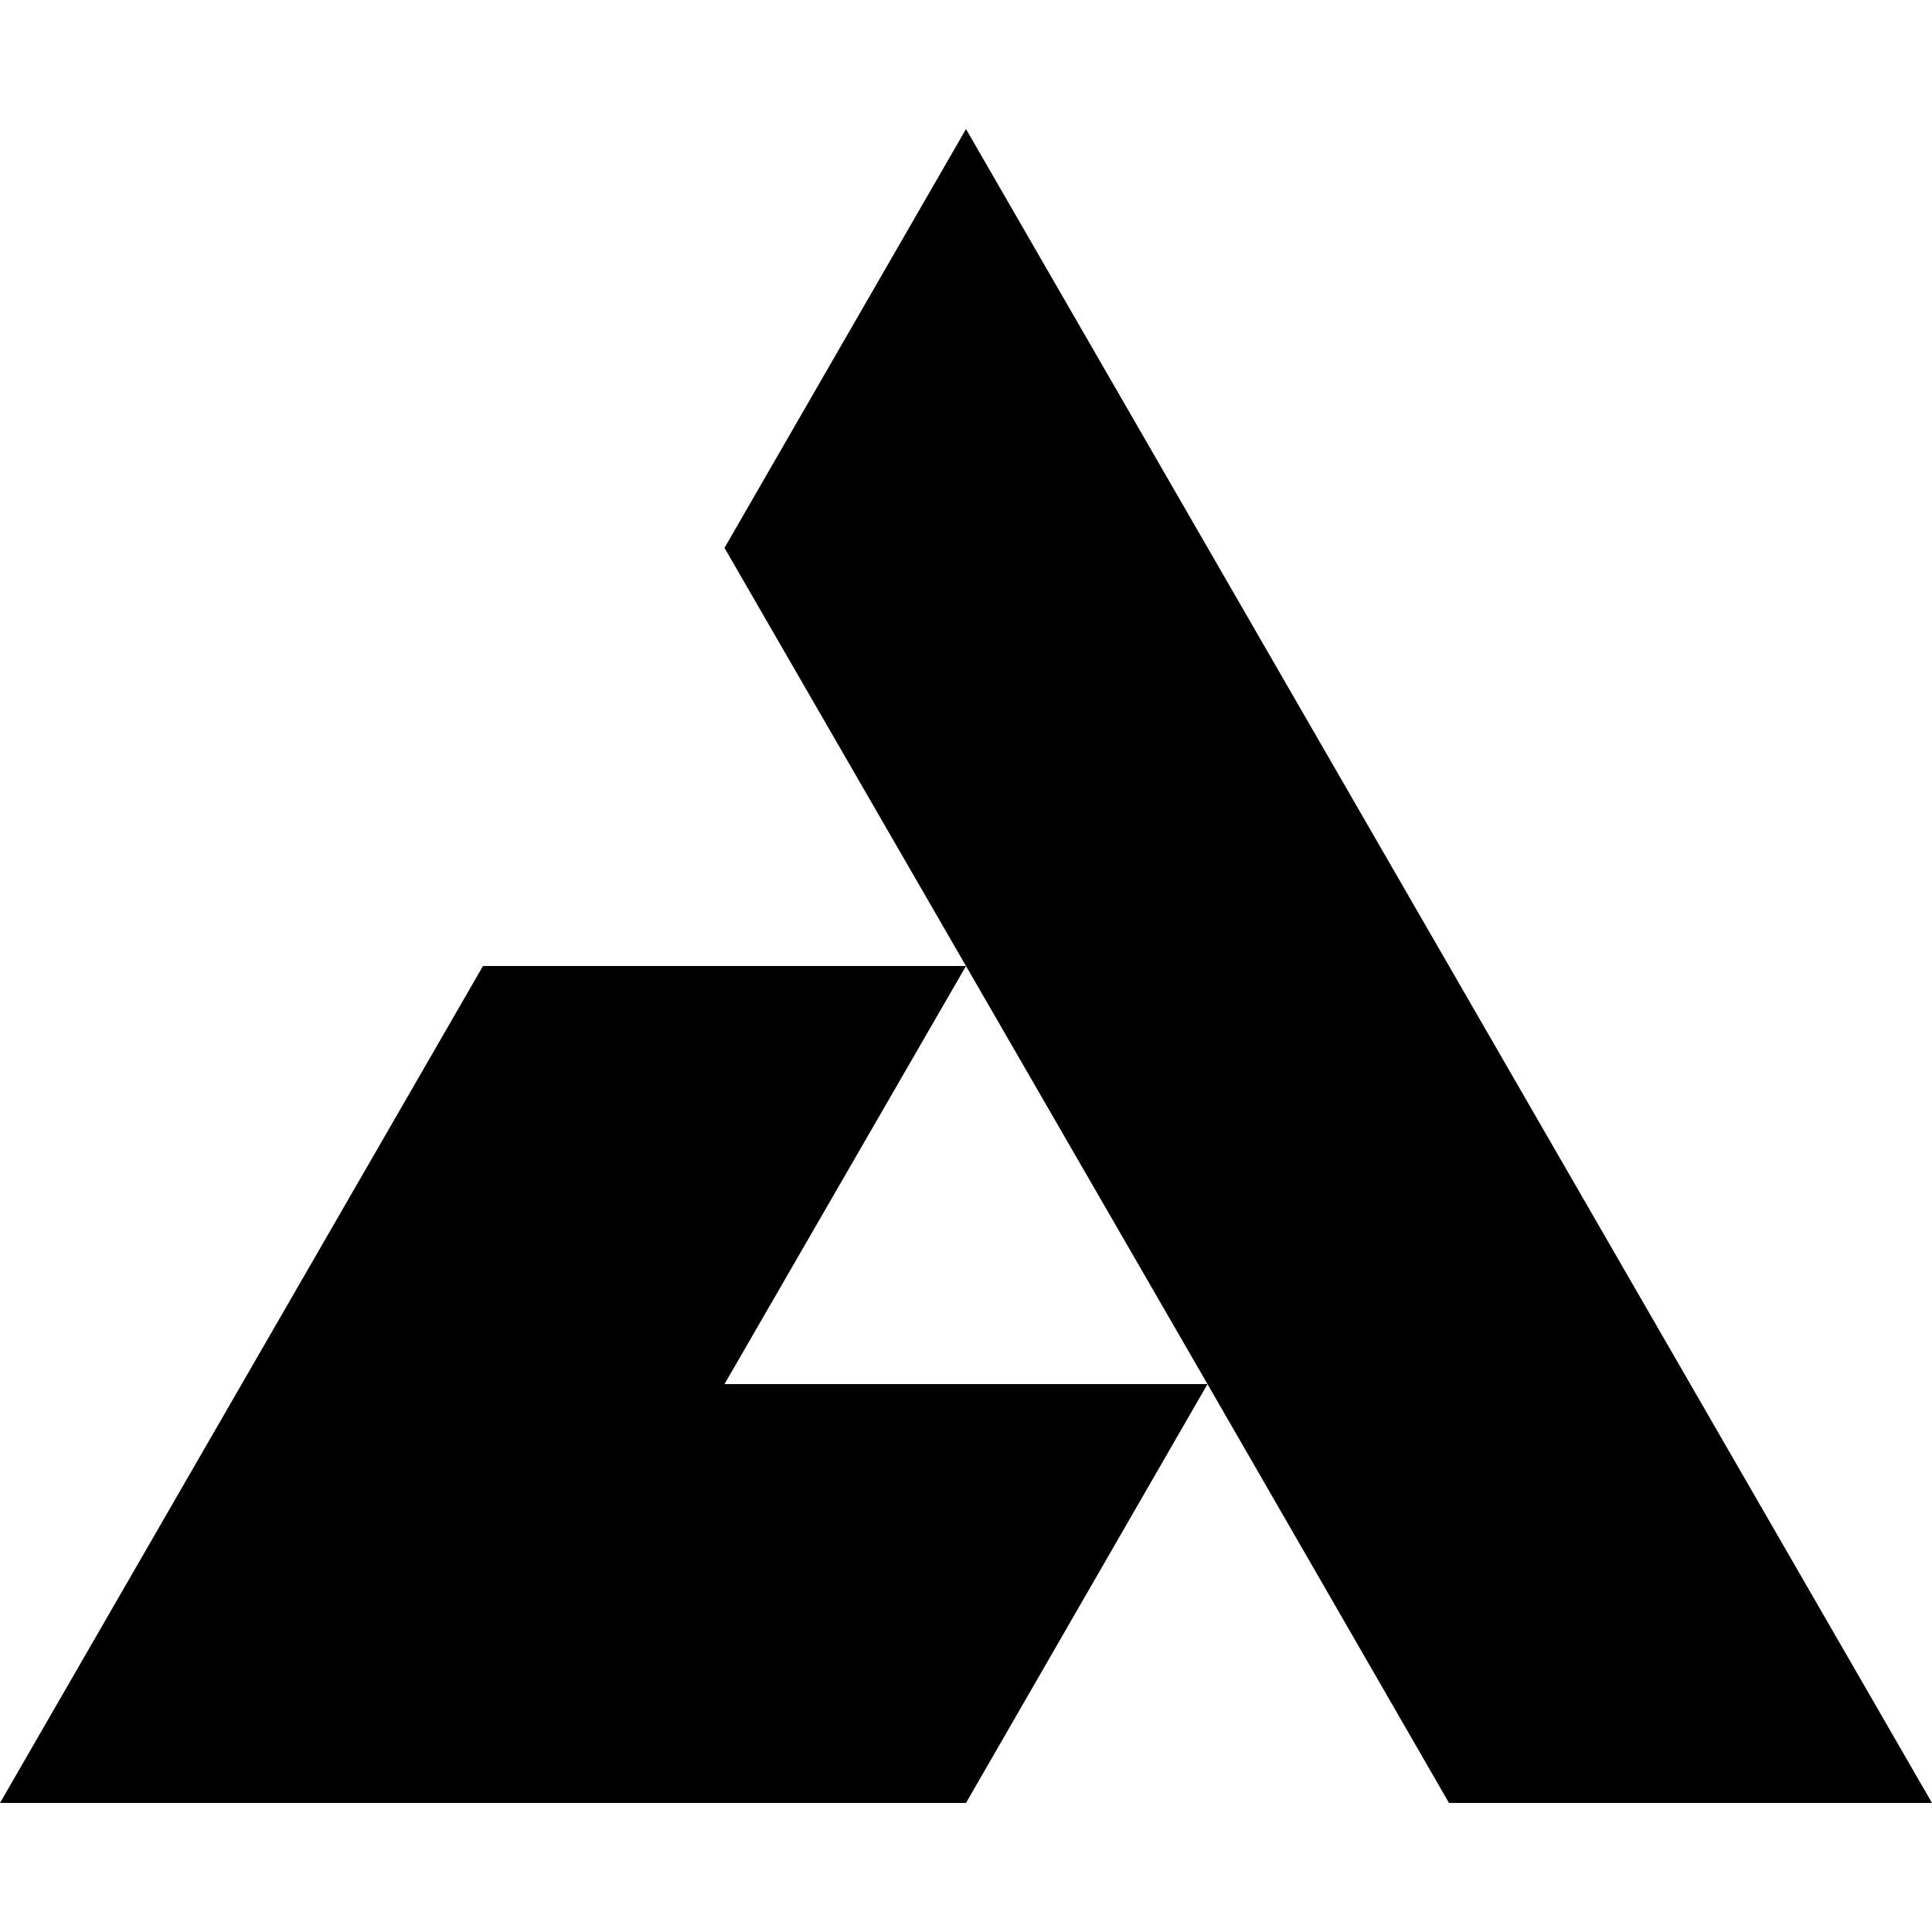 <?xml version="1.0" encoding="UTF-8"?>
<svg id="_레이어_1" data-name="레이어_1" xmlns="http://www.w3.org/2000/svg" version="1.1" viewBox="0 0 256 256">
  <!-- Generator: Adobe Illustrator 29.0.0, SVG Export Plug-In . SVG Version: 2.1.0 Build 186)  -->
  <polygon points="128 128 64 128 0 238.9 128 238.9 160 183.4 96 183.4 128 128"/>
  <polygon points="128 17.1 96 72.6 128 128 160 183.4 192 238.9 256 238.9 128 17.1"/>
</svg>